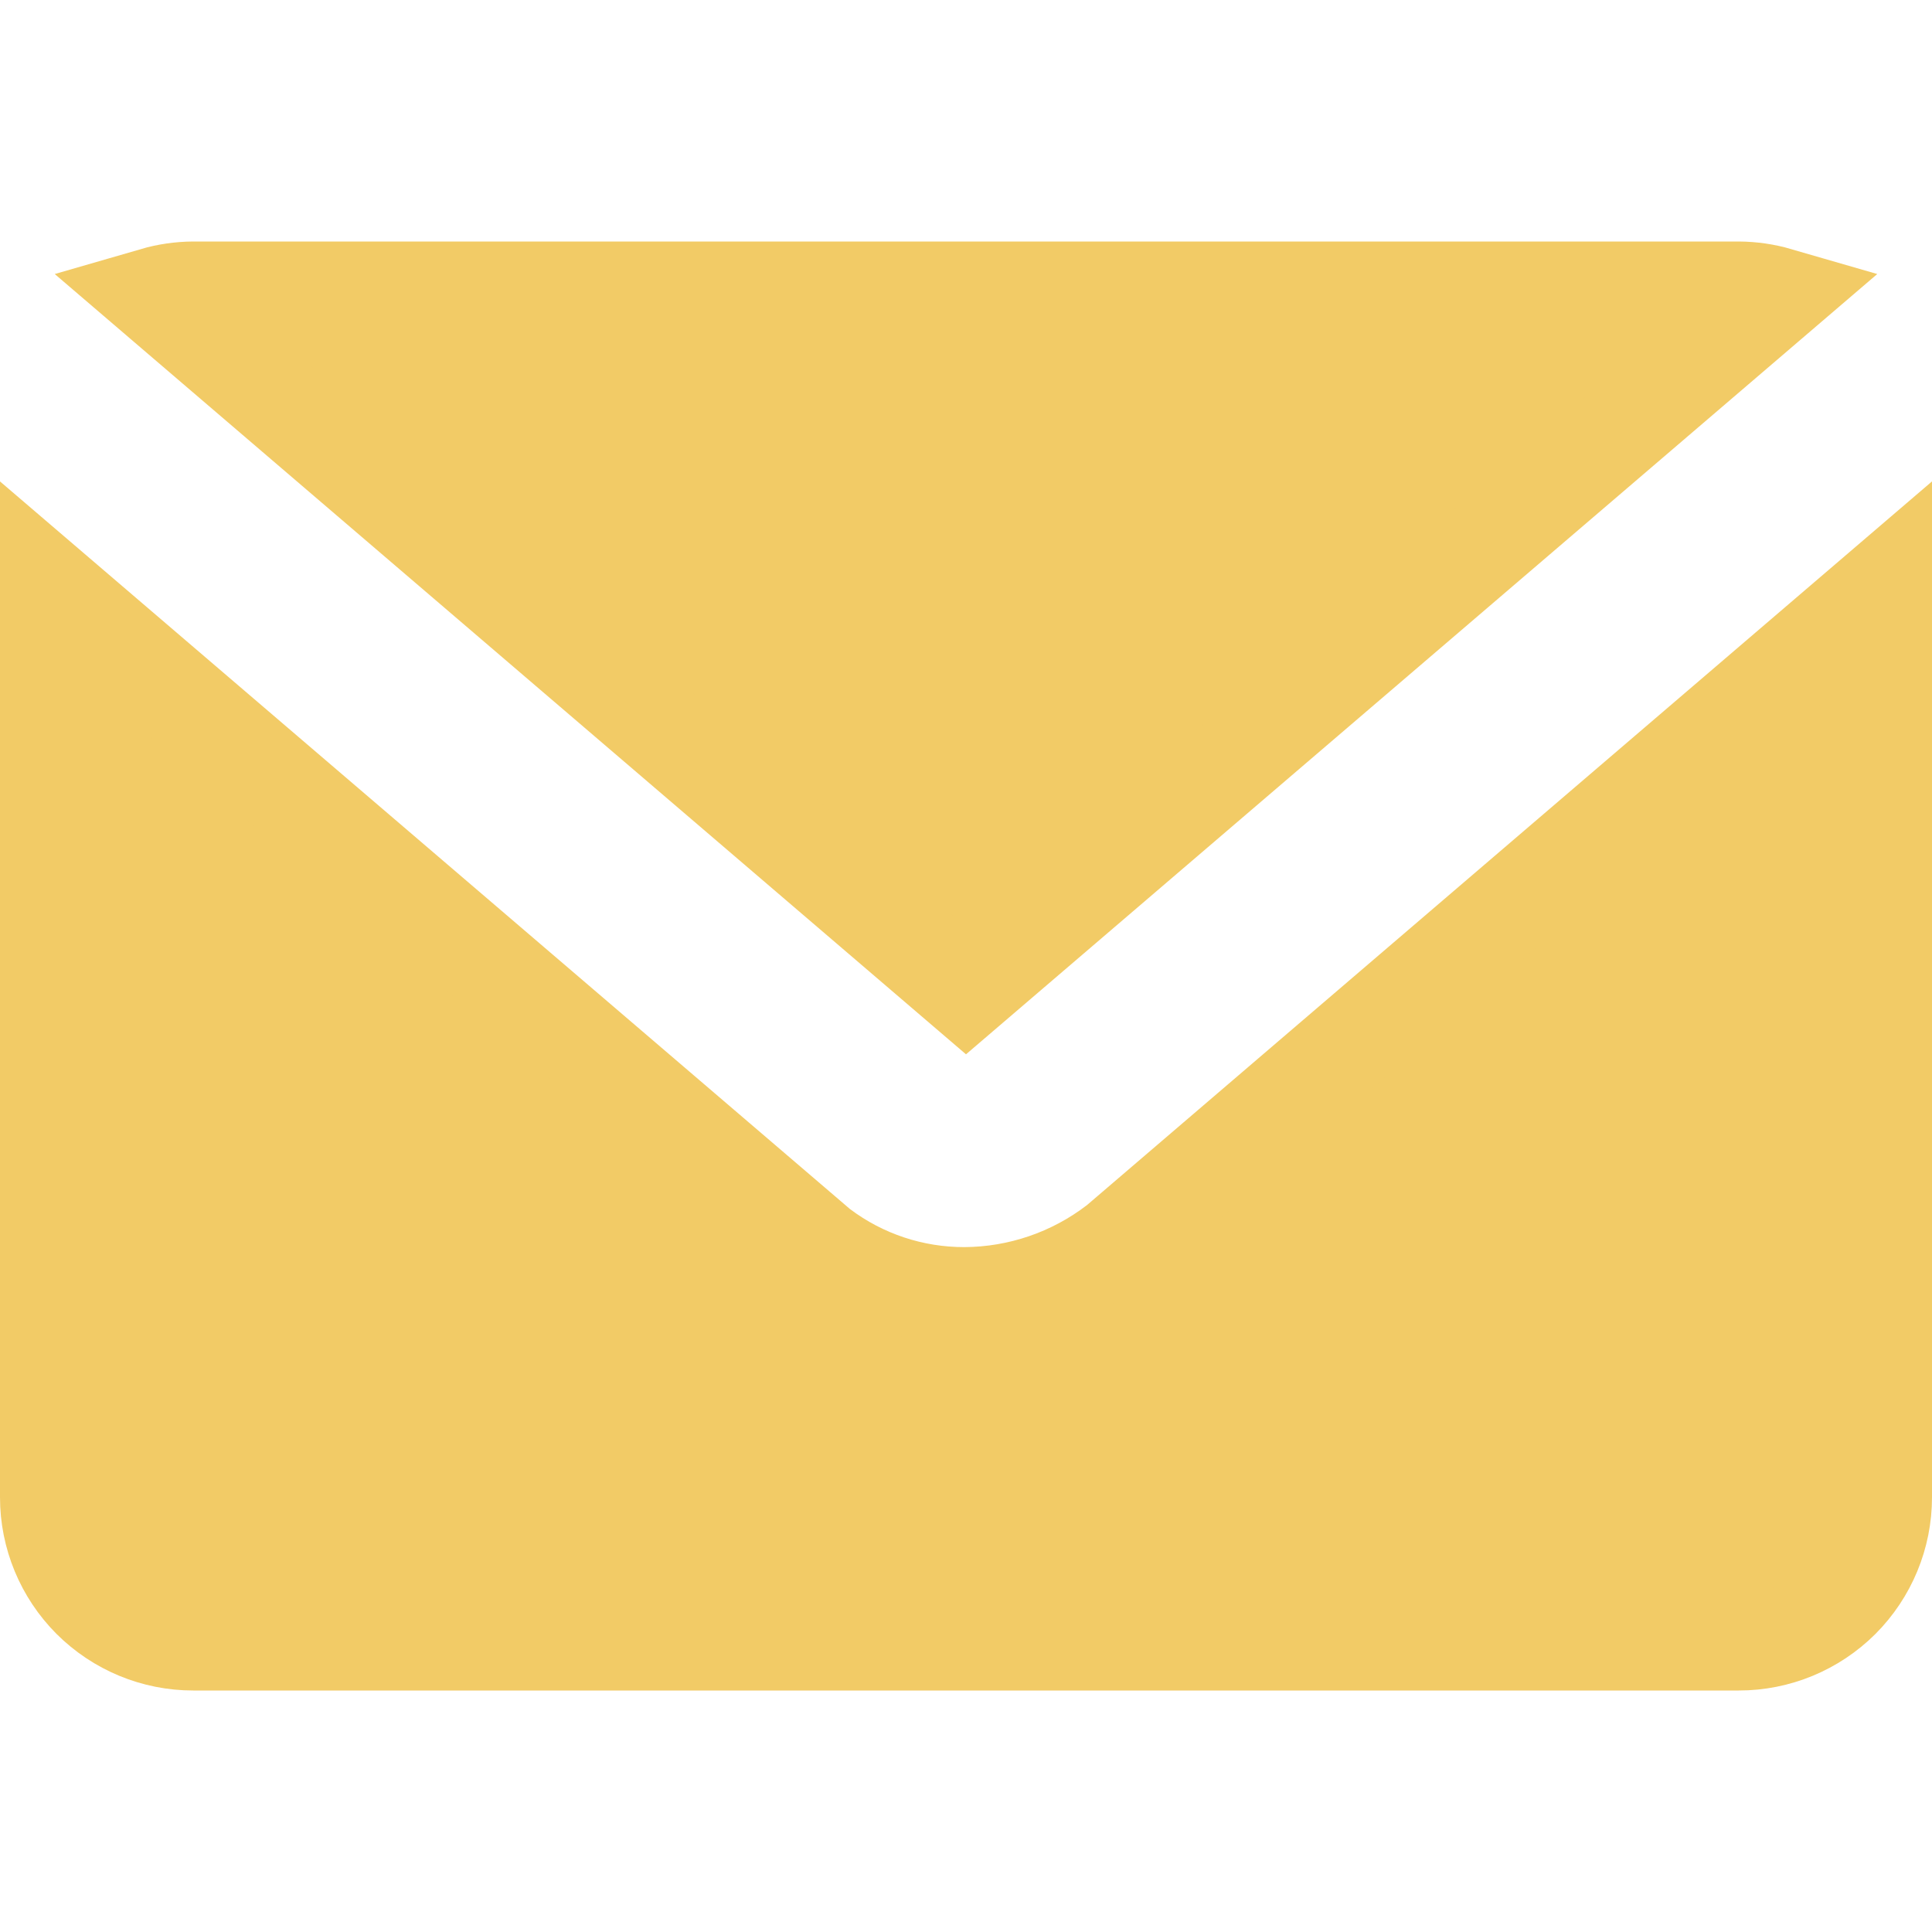 <svg width="20" height="20" viewBox="0 0 20 20" fill="none" xmlns="http://www.w3.org/2000/svg">
<g id="envelope">
<path id="Vector" d="M11.554 12.874L11.565 12.866L11.575 12.857L19.5 6.07V15.5C19.5 15.898 19.342 16.279 19.061 16.561C18.779 16.842 18.398 17 18 17H2C1.602 17 1.221 16.842 0.939 16.561C0.658 16.279 0.5 15.898 0.5 15.5V6.07L8.474 12.896L8.486 12.906L8.499 12.916C8.927 13.238 9.448 13.411 9.984 13.41L9.986 13.41C10.553 13.407 11.103 13.219 11.554 12.874ZM18.405 3.059L10 10.256L1.595 3.059C1.726 3.021 1.863 3.001 2.001 3H17.999C18.137 3.001 18.274 3.021 18.405 3.059Z" fill="#F2CB66" stroke="#F2CB66"/>
</g>
</svg>
